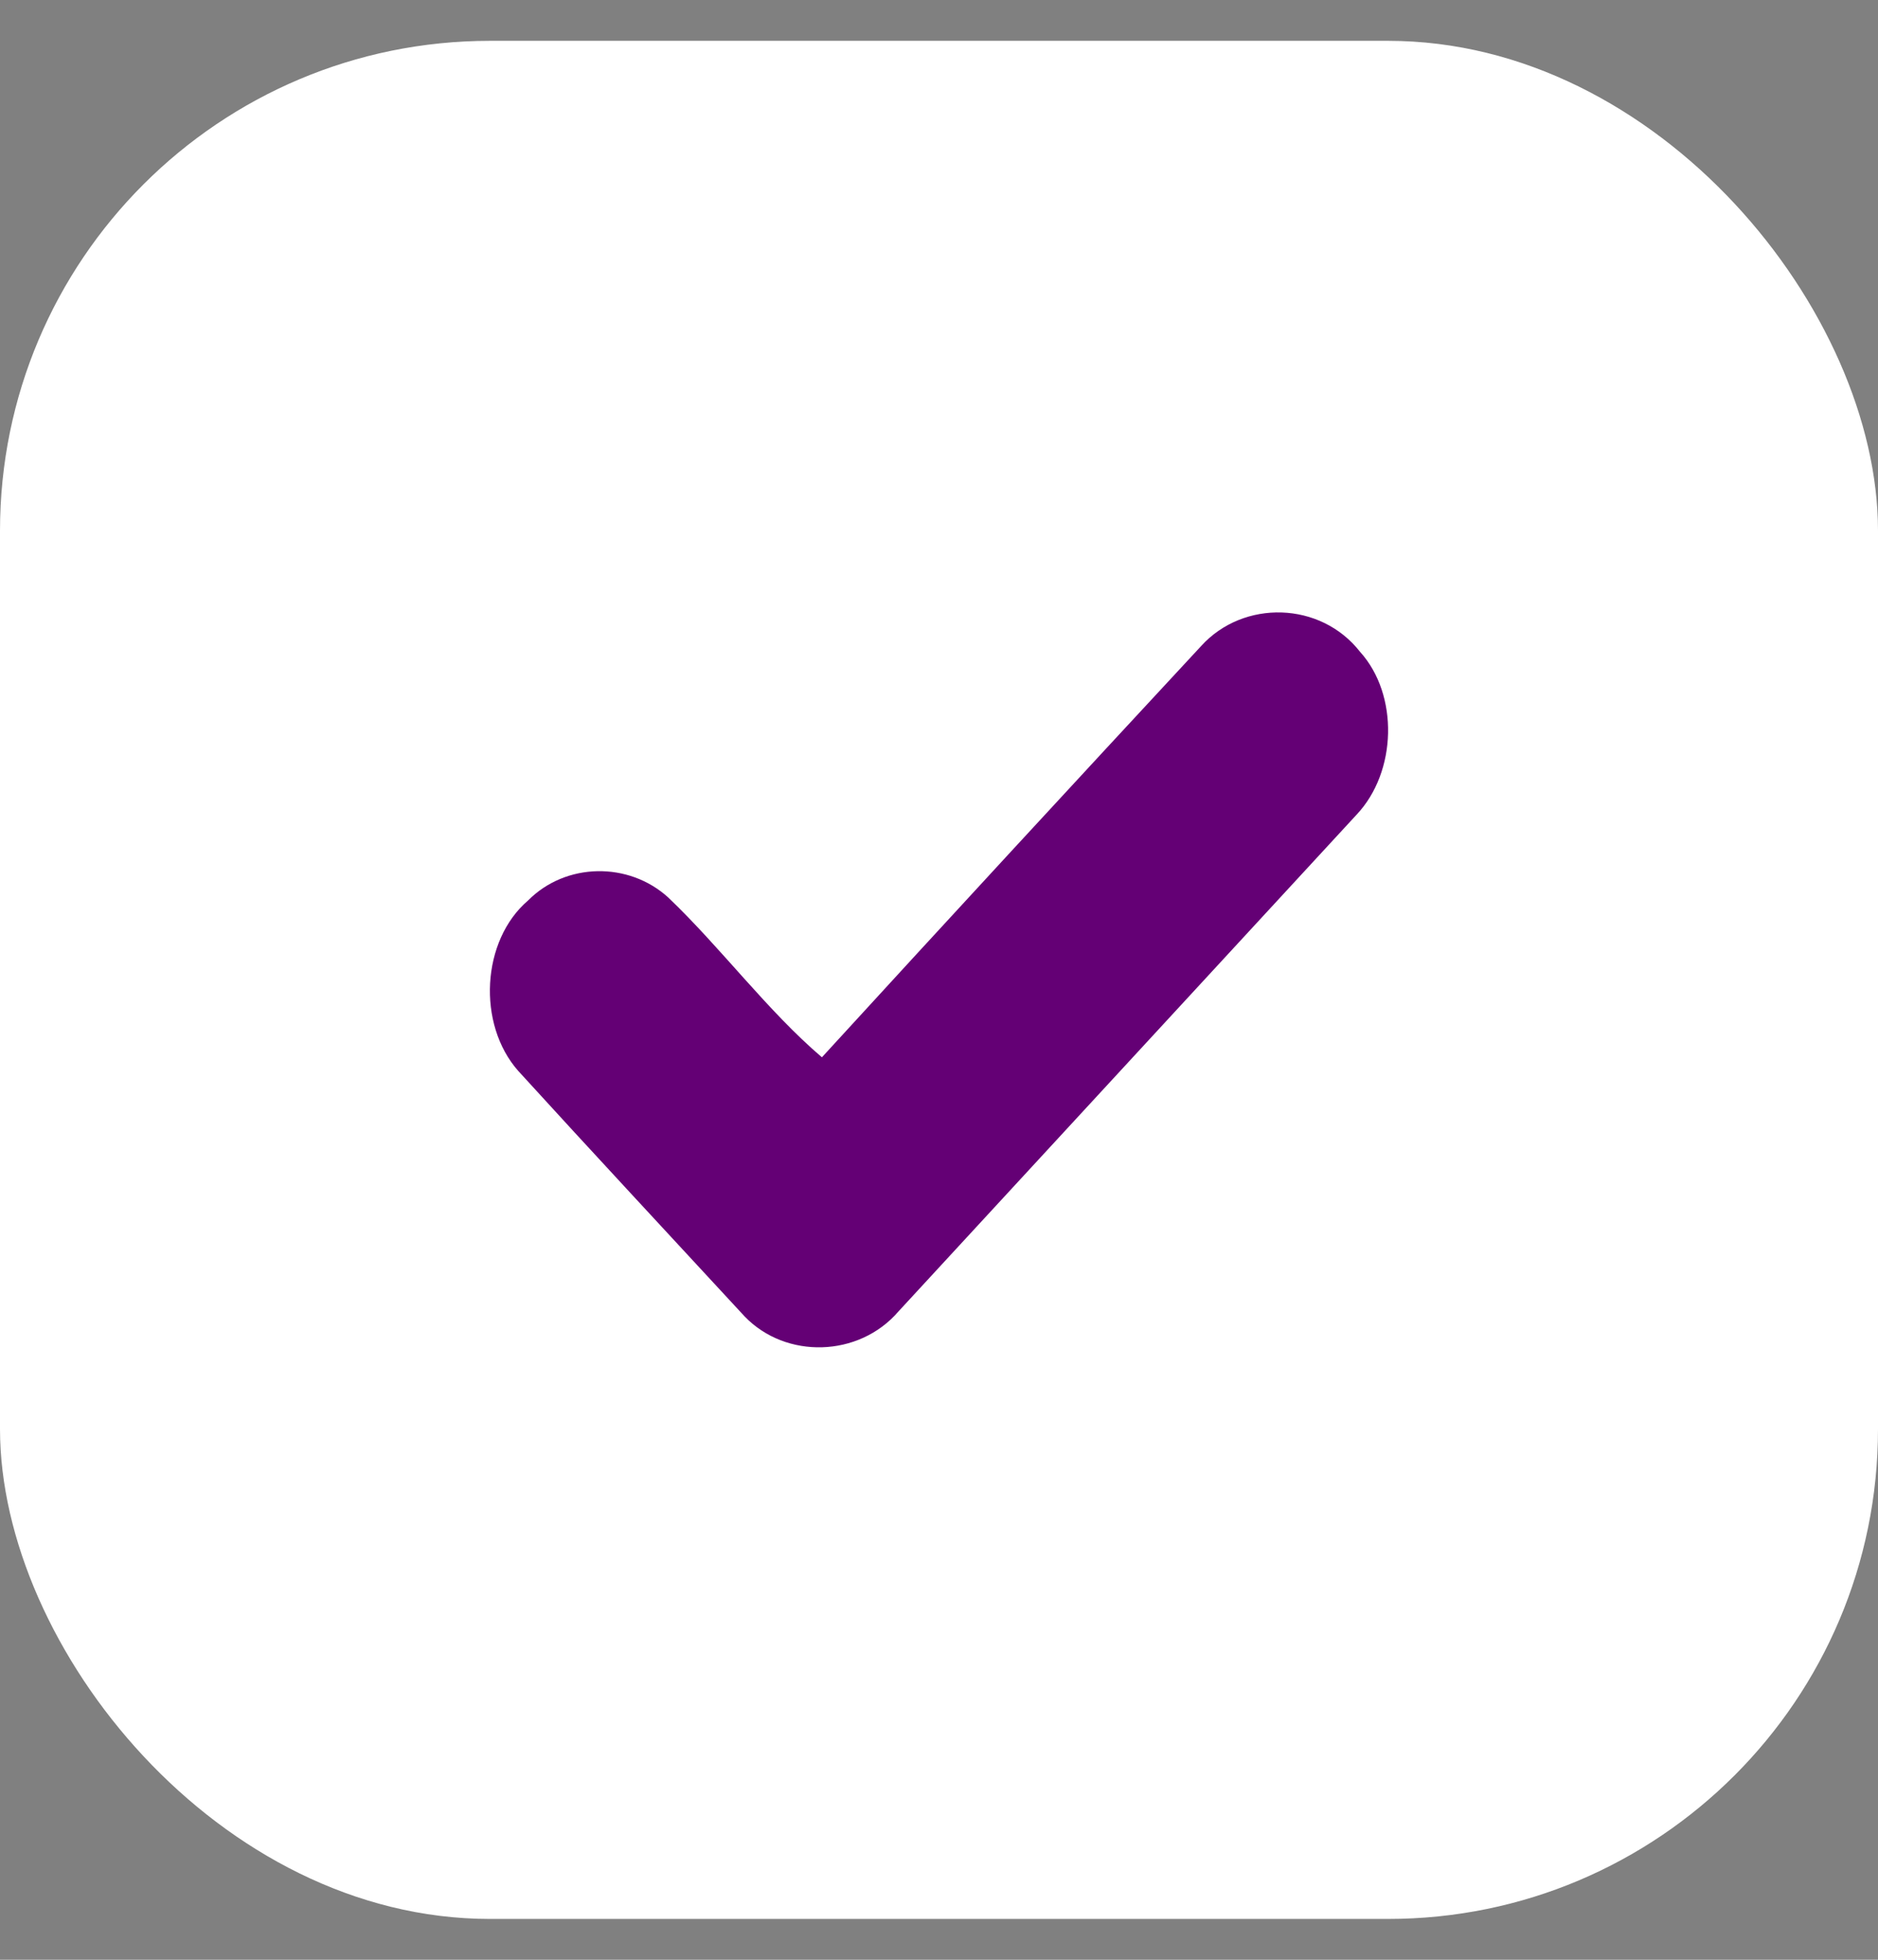 <svg xmlns="http://www.w3.org/2000/svg" width="23" height="24" viewBox="0 0 23 24" fill="none">
    <rect x="0" y="0" width="23" height="24" fill="#808080" stroke="none"/>
    <rect y="0.5" width="23" height="23" rx="6" fill="white"/>
    <path d="M16.614 9.977C14.743 12.005 12.873 14.034 11.002 16.062C10.518 16.623 9.626 16.647 9.12 16.122C8.195 15.12 7.26 14.117 6.347 13.115C5.84 12.542 5.895 11.516 6.468 11.027C6.93 10.561 7.7 10.55 8.184 10.991C8.834 11.611 9.395 12.375 10.066 12.948C11.607 11.265 13.159 9.583 14.71 7.912C15.228 7.34 16.174 7.363 16.658 7.984C17.132 8.509 17.11 9.452 16.614 9.977Z"
          fill="#640075"/>
</svg>
